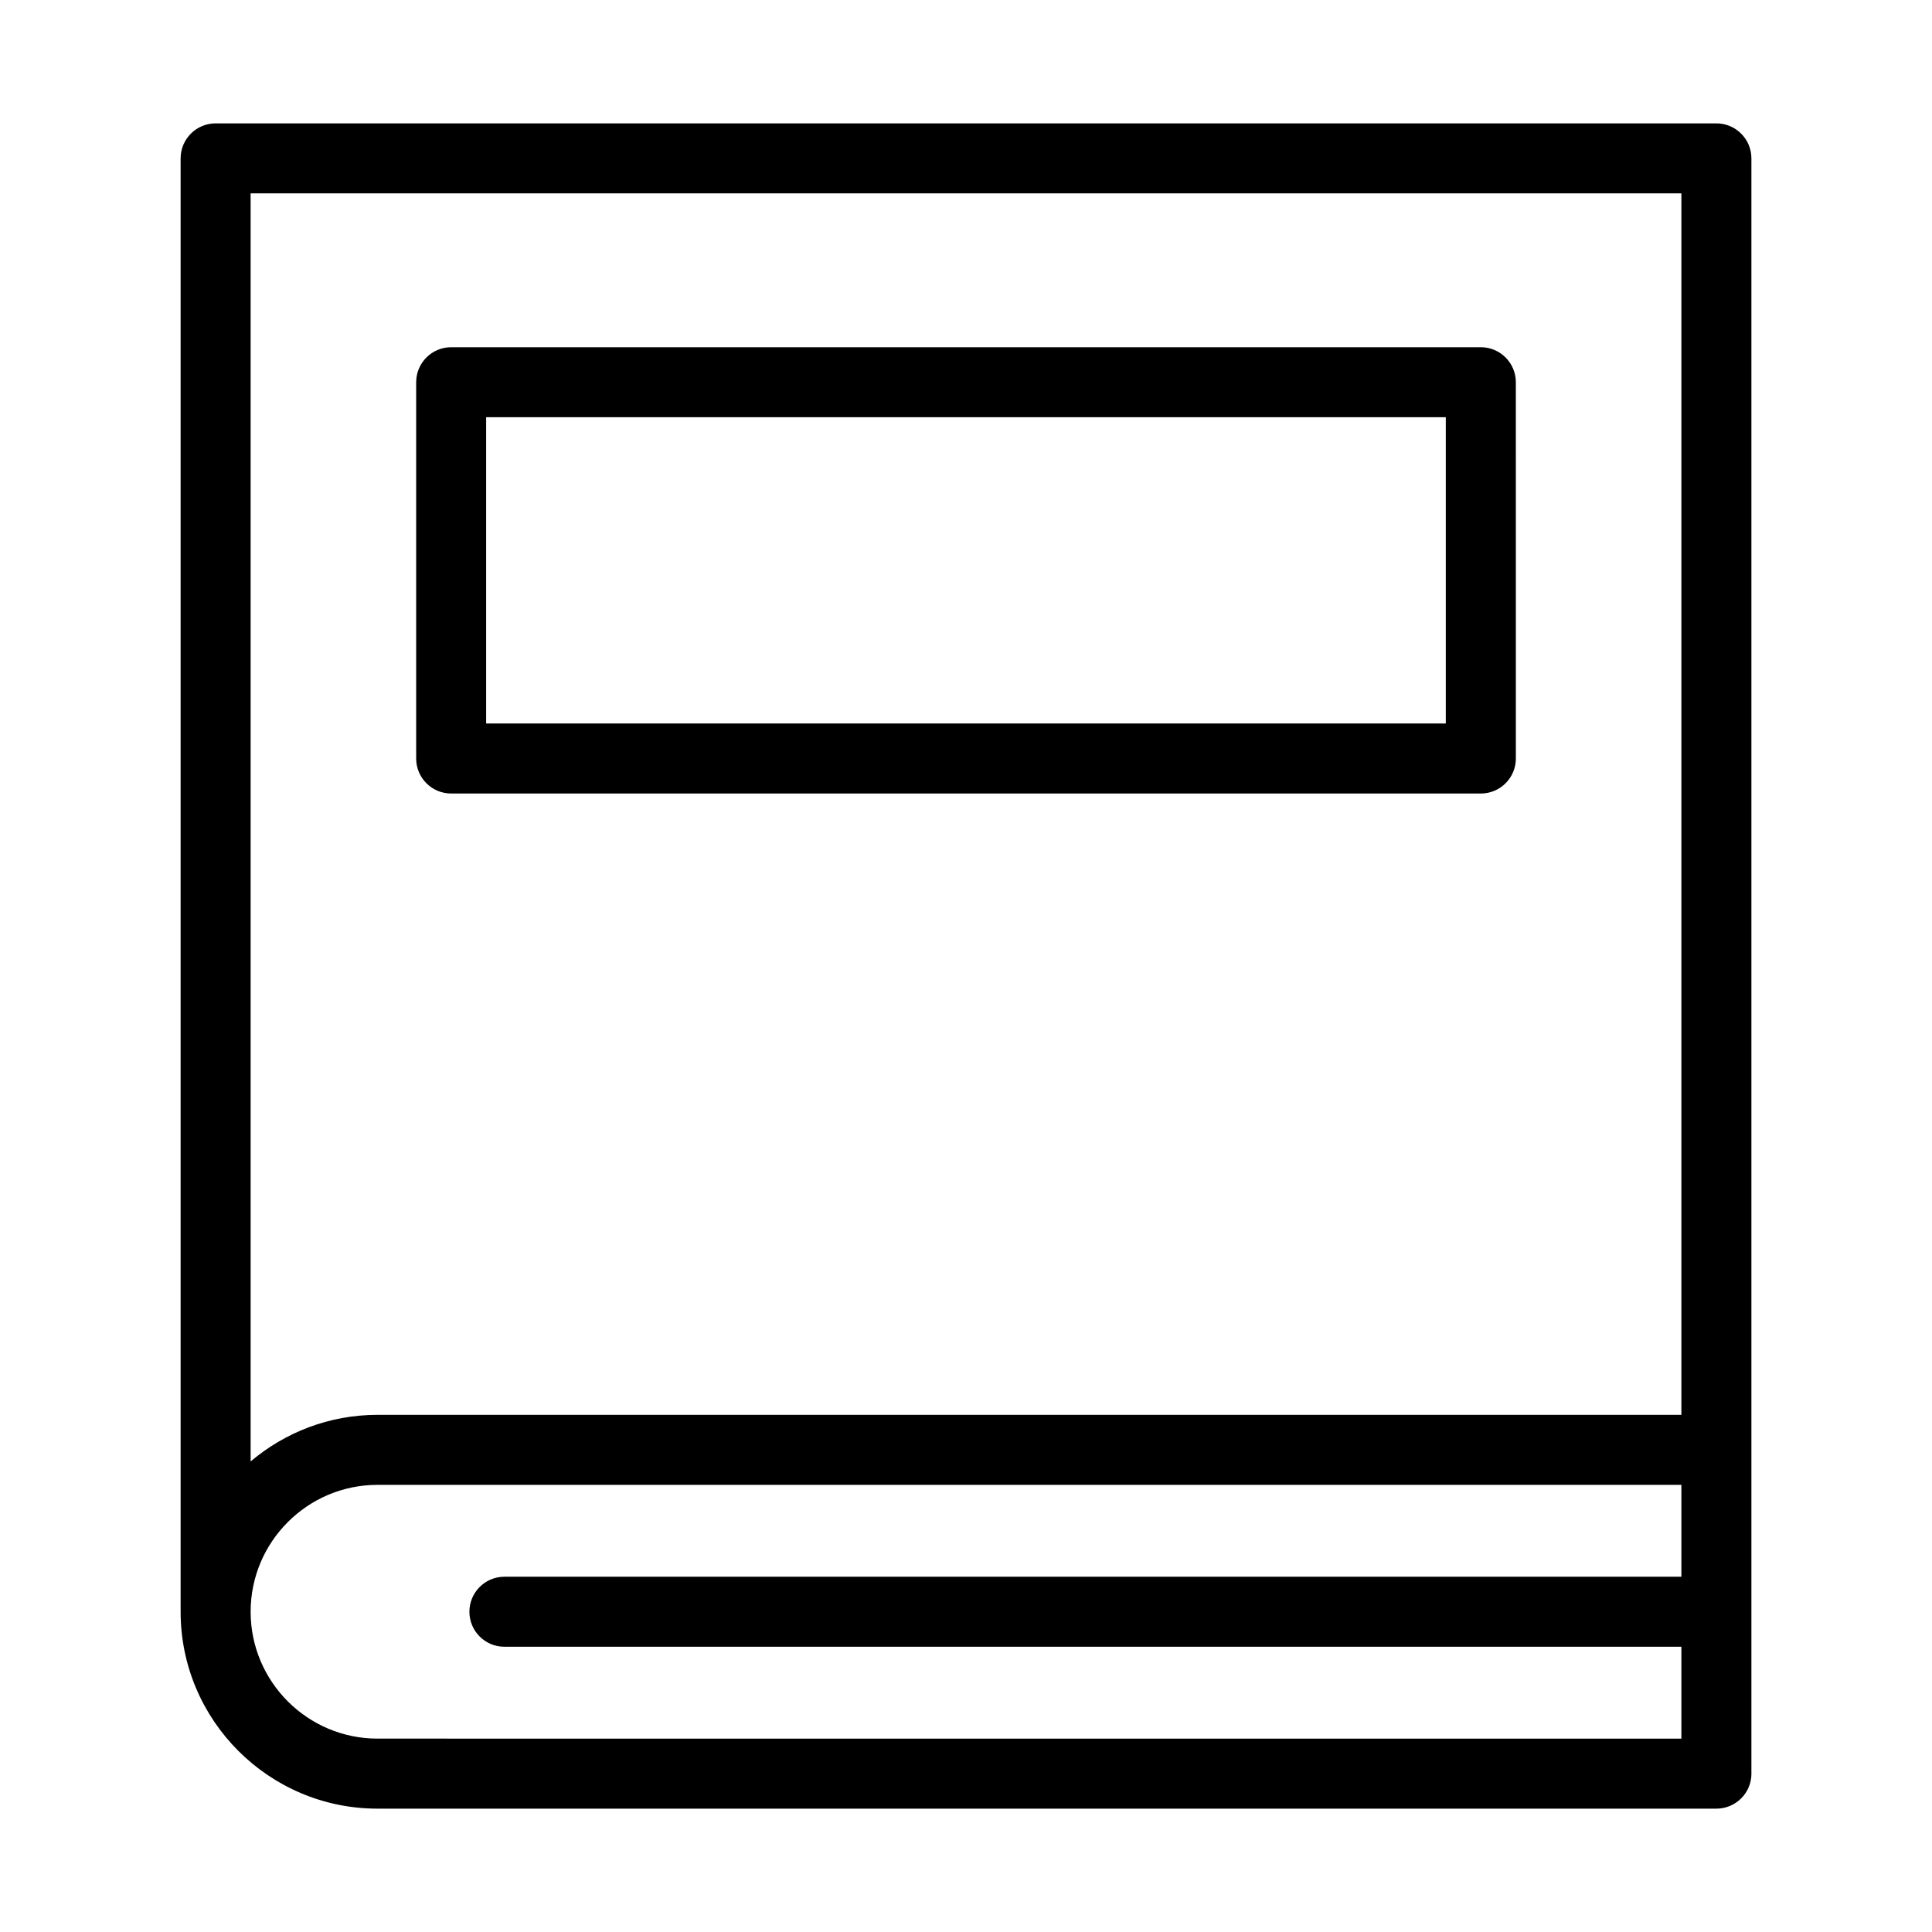 <?xml version="1.0" encoding="UTF-8"?>
<!-- The Best Svg Icon site in the world: iconSvg.co, Visit us! https://iconsvg.co -->
<svg fill="#000000" width="800px" height="800px" version="1.1" viewBox="144 144 512 512" xmlns="http://www.w3.org/2000/svg">
 <g>
  <path d="m608.14 614.03v-428.06c0-5.117-4.16-9.277-9.277-9.277h-397.72c-5.125 0-9.277 4.16-9.277 9.277v385.16c0 28.77 23.41 52.18 52.18 52.18h354.82c5.121 0 9.281-4.148 9.281-9.277zm-18.555-52.18h-311.91c-5.121 0-9.277 4.16-9.277 9.277 0 5.129 4.152 9.277 9.277 9.277h311.91v24.352l-345.54-0.004c-18.539 0-33.625-15.082-33.625-33.625 0-18.539 15.086-33.625 33.625-33.625l345.54-0.004zm0-42.902h-345.54c-12.809 0-24.535 4.66-33.625 12.348l-0.004-336.05h379.17z"/>
  <path d="m263.56 354.29h272.88c5.117 0 9.277-4.148 9.277-9.277l-0.004-99.719c0-5.117-4.16-9.277-9.277-9.277h-272.87c-5.121 0-9.277 4.16-9.277 9.277v99.719c0 5.129 4.152 9.277 9.277 9.277zm9.273-99.723h254.32v81.168h-254.32z"/>
 </g>
</svg>